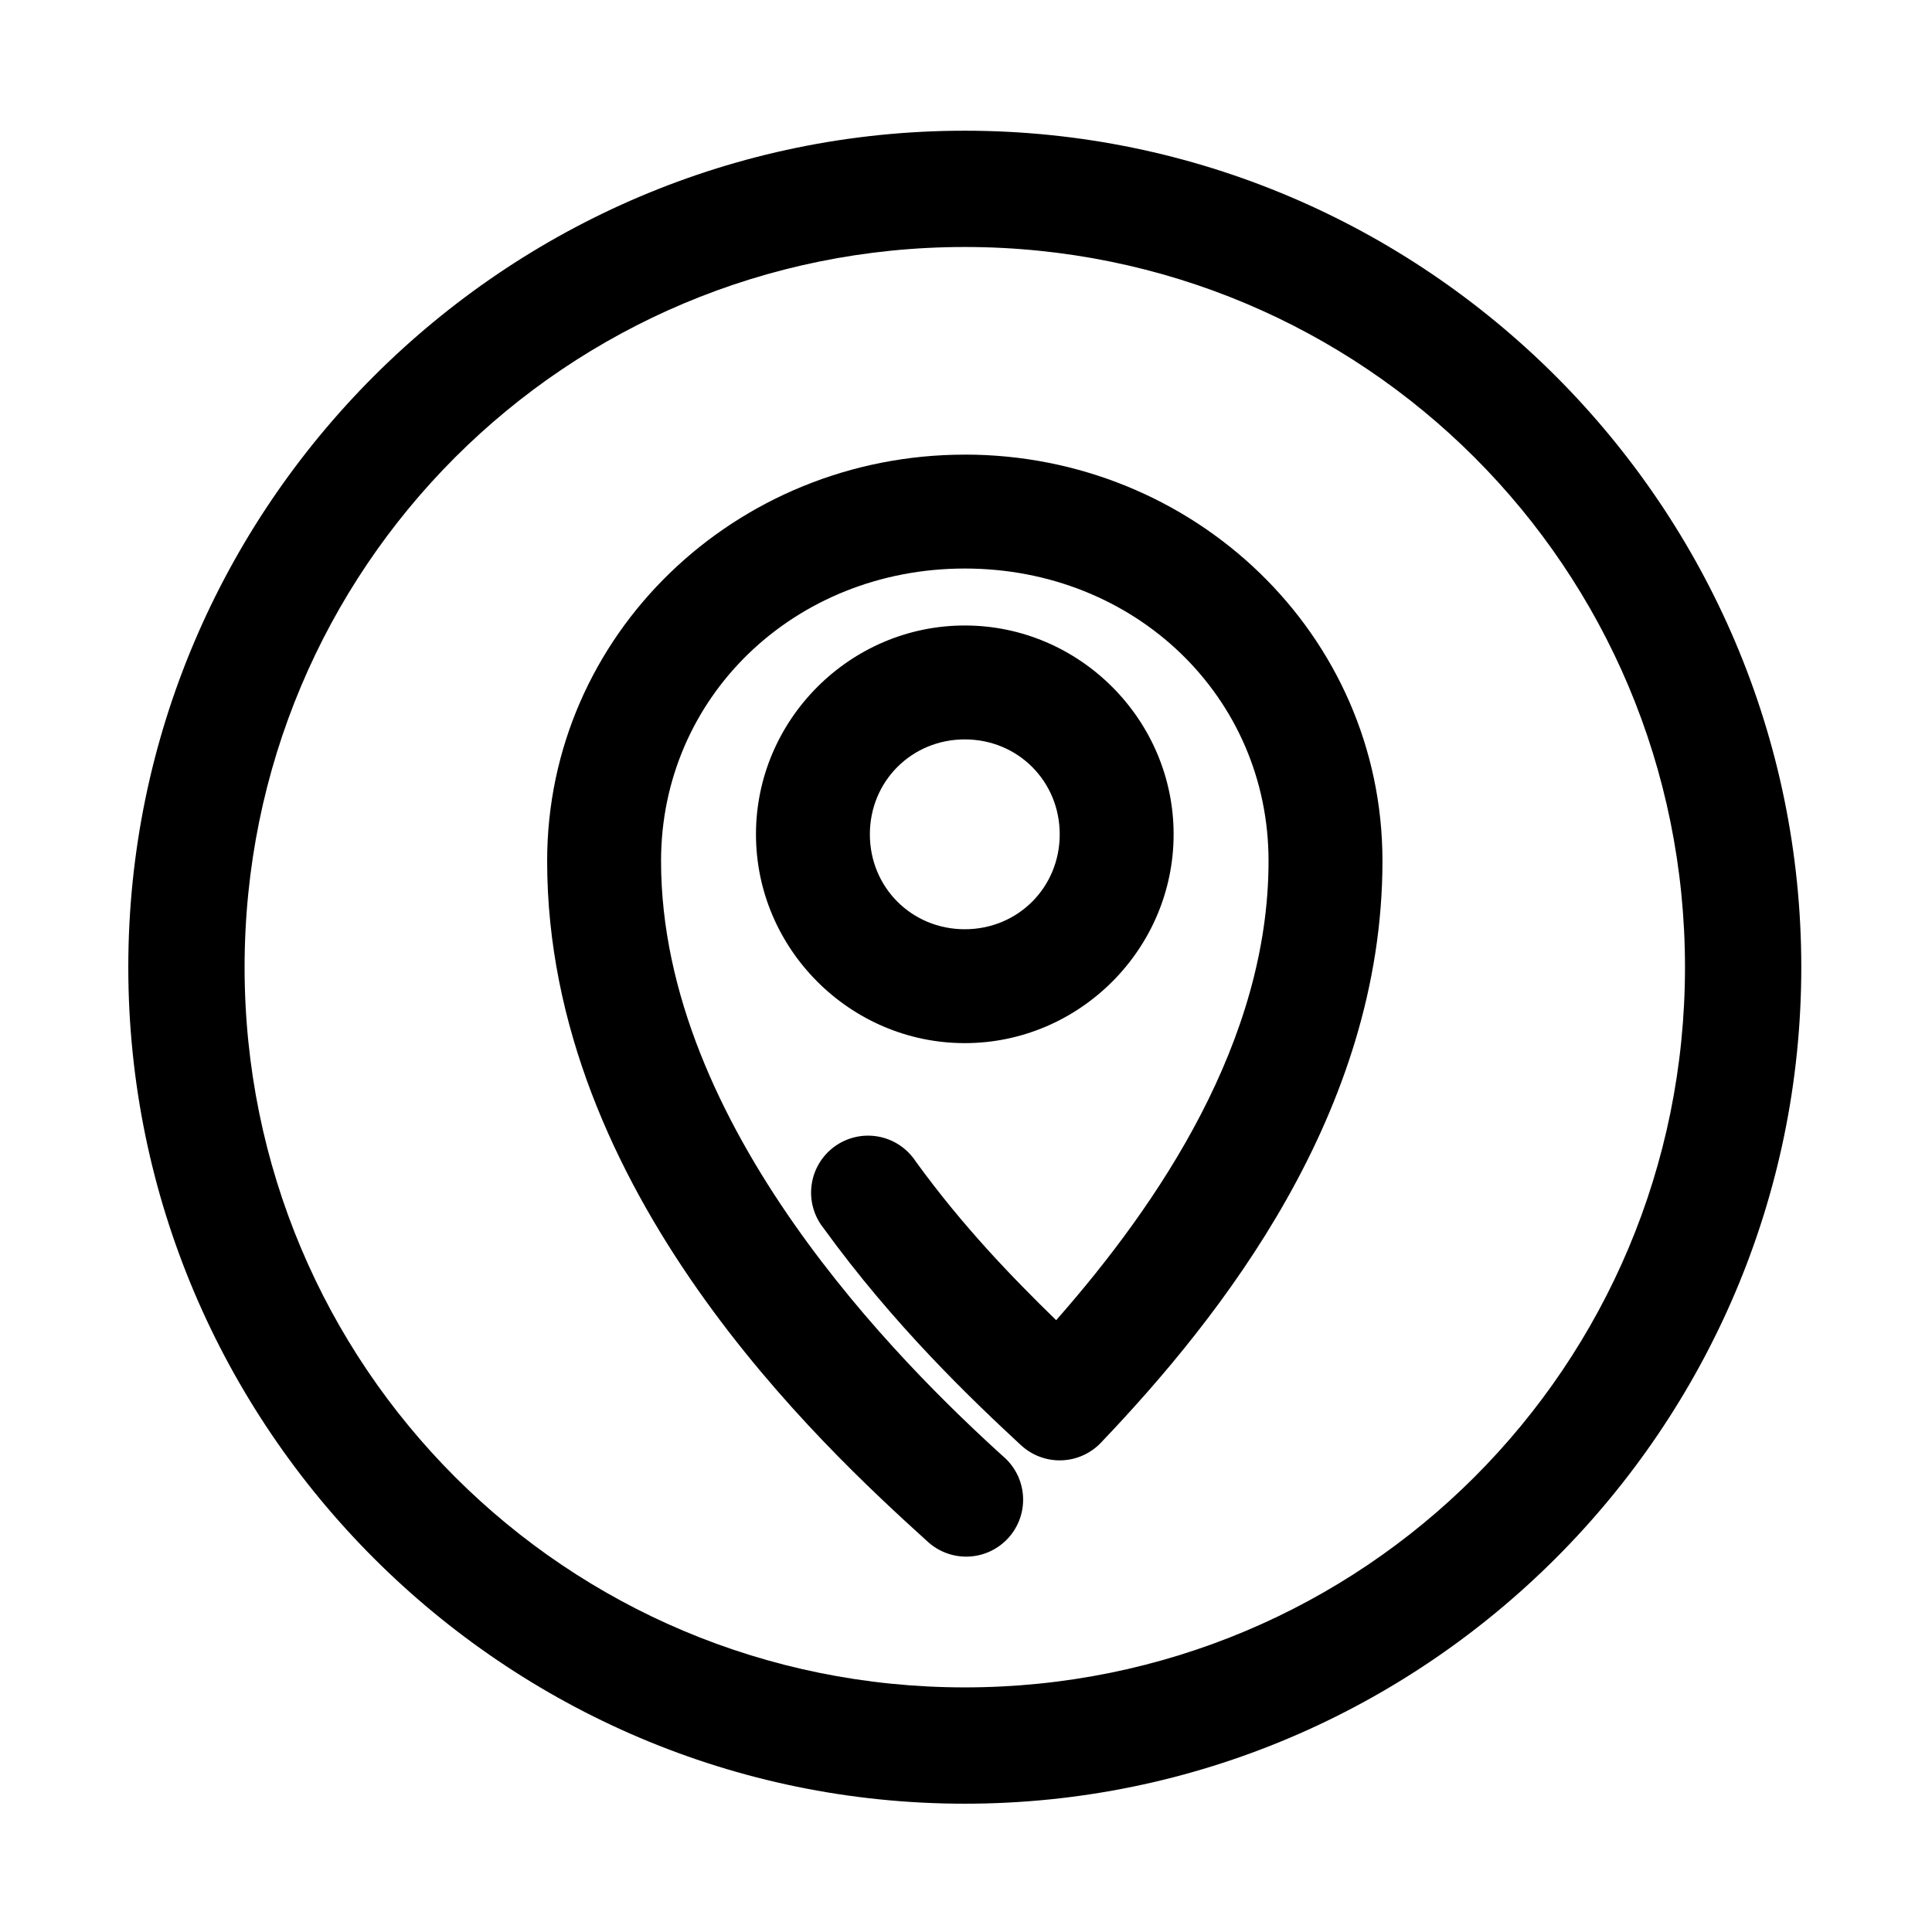 <?xml version="1.0" encoding="UTF-8"?>
<!-- Uploaded to: SVG Repo, www.svgrepo.com, Generator: SVG Repo Mixer Tools -->
<svg fill="#000000" width="800px" height="800px" version="1.1" viewBox="144 144 512 512" xmlns="http://www.w3.org/2000/svg">
 <path d="m399.68 178.64c-122.07 0-221.68 99.602-221.68 221.68 0 122.07 99.602 221.68 221.68 221.68 122.07 0 221.68-99.602 221.68-221.68 0-122.07-99.602-221.68-221.68-221.68zm0 30.816c105.76 0 190.86 85.098 190.86 190.86 0 105.76-85.098 190.86-190.86 190.86-105.76 0-190.86-85.098-190.86-190.86 0-105.76 85.098-190.86 190.86-190.86zm0 55.027c-60.727 0-110.68 47.645-110.68 107.7 0 87.758 72.789 154.93 100.62 180.17v-0.008c2.957 2.824 6.934 4.328 11.016 4.168 4.086-0.16 7.93-1.969 10.656-5.016 2.727-3.047 4.102-7.066 3.809-11.145-0.289-4.078-2.223-7.863-5.356-10.488-26.883-24.383-90.559-87.293-90.559-157.69 0-43.473 35.309-77.508 80.496-77.508s80.496 34.035 80.496 77.508c0 47.578-28.879 90.57-56.285 121.69-11.629-11.332-24.773-24.887-37.262-42.133v-0.004c-2.273-3.441-5.856-5.801-9.91-6.531-4.059-0.73-8.238 0.23-11.57 2.656-3.332 2.43-5.523 6.117-6.07 10.203-0.547 4.086 0.605 8.219 3.184 11.438 18.422 25.449 38.785 44.977 52.352 57.543l0.004-0.004c2.898 2.664 6.723 4.09 10.66 3.973 3.934-0.117 7.668-1.77 10.406-4.602 31.98-33.512 74.68-87.559 74.68-154.23 0-60.047-49.957-107.7-110.68-107.7zm0 45.277c-30.387 0-55.34 24.957-55.34 55.34 0 30.387 24.957 55.34 55.34 55.34 30.387 0 55.34-24.957 55.34-55.34 0-30.387-24.957-55.34-55.34-55.34zm0 30.188c14.07 0 25.156 11.082 25.156 25.156 0 14.07-11.082 25.156-25.156 25.156-14.07 0-25.156-11.082-25.156-25.156 0-14.07 11.082-25.156 25.156-25.156z"/>
</svg>